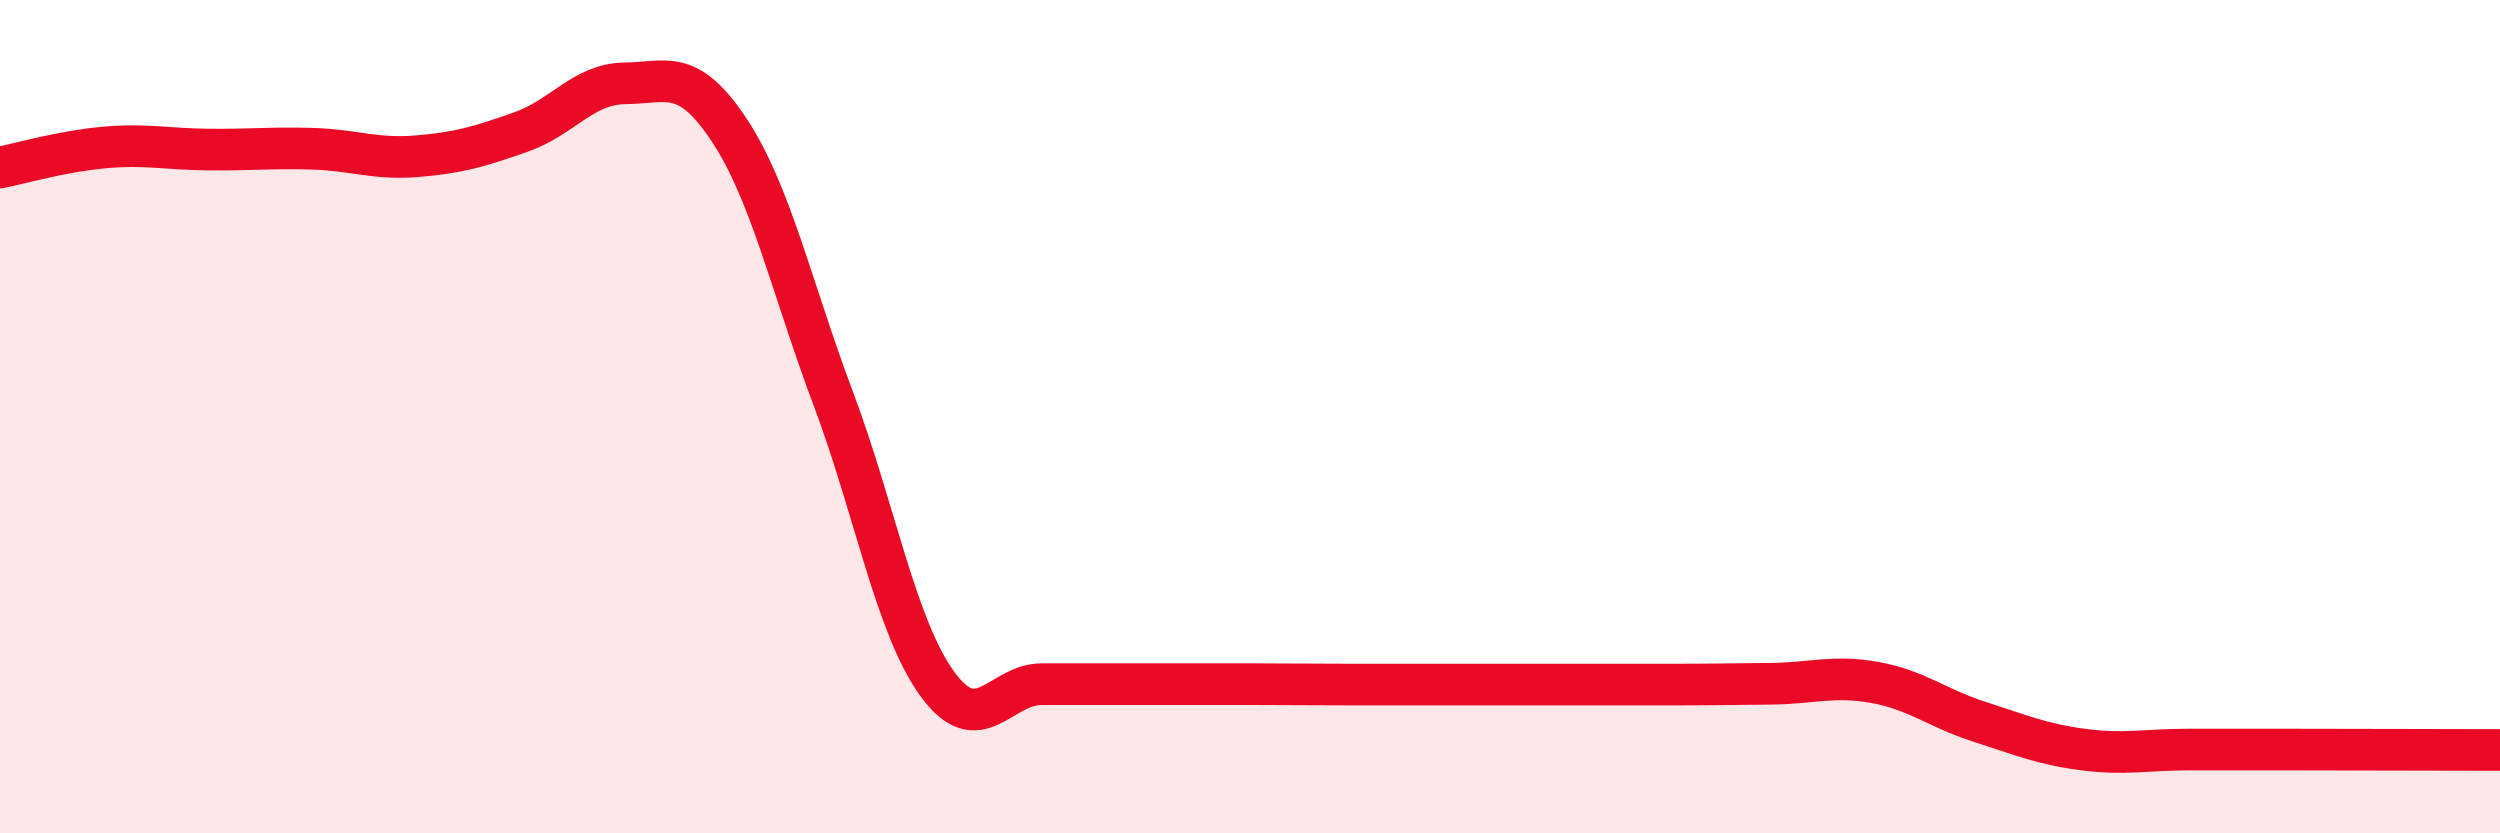 
    <svg width="60" height="20" viewBox="0 0 60 20" xmlns="http://www.w3.org/2000/svg">
      <path
        d="M 0,4.02 C 0.5,3.92 1.5,3.63 2.5,3.54 C 3.5,3.45 4,3.58 5,3.59 C 6,3.6 6.5,3.54 7.5,3.57 C 8.5,3.6 9,3.83 10,3.75 C 11,3.67 11.5,3.52 12.5,3.17 C 13.5,2.82 14,2.01 15,2 C 16,1.99 16.5,1.61 17.5,3.12 C 18.5,4.63 19,6.91 20,9.57 C 21,12.23 21.5,15.05 22.5,16.42 C 23.5,17.79 24,16.42 25,16.42 C 26,16.42 26.5,16.42 27.5,16.42 C 28.5,16.42 29,16.42 30,16.42 C 31,16.42 31.5,16.43 32.5,16.43 C 33.5,16.43 34,16.43 35,16.43 C 36,16.43 36.5,16.43 37.5,16.43 C 38.5,16.43 39,16.43 40,16.43 C 41,16.43 41.5,16.42 42.5,16.41 C 43.5,16.4 44,16.2 45,16.38 C 46,16.56 46.5,17 47.5,17.32 C 48.5,17.64 49,17.86 50,17.99 C 51,18.12 51.5,17.99 52.5,17.99 C 53.5,17.99 53.5,17.99 55,17.99 C 56.5,17.99 59,18 60,18L60 20L0 20Z"
        fill="#EB0A25"
        opacity="0.1"
        stroke-linecap="round"
        stroke-linejoin="round"
      />
      <path
        d="M 0,4.02 C 0.5,3.92 1.5,3.63 2.5,3.54 C 3.5,3.45 4,3.58 5,3.59 C 6,3.6 6.5,3.54 7.5,3.57 C 8.5,3.6 9,3.83 10,3.75 C 11,3.67 11.5,3.52 12.5,3.17 C 13.5,2.82 14,2.01 15,2 C 16,1.99 16.5,1.61 17.5,3.12 C 18.5,4.63 19,6.91 20,9.57 C 21,12.23 21.5,15.05 22.5,16.42 C 23.5,17.79 24,16.42 25,16.42 C 26,16.42 26.5,16.42 27.5,16.42 C 28.5,16.42 29,16.42 30,16.42 C 31,16.42 31.5,16.43 32.5,16.43 C 33.5,16.43 34,16.43 35,16.43 C 36,16.43 36.5,16.43 37.5,16.43 C 38.5,16.43 39,16.43 40,16.43 C 41,16.43 41.5,16.42 42.5,16.41 C 43.5,16.4 44,16.2 45,16.38 C 46,16.56 46.5,17 47.5,17.32 C 48.5,17.64 49,17.86 50,17.99 C 51,18.12 51.5,17.99 52.5,17.99 C 53.5,17.99 53.5,17.99 55,17.99 C 56.5,17.99 59,18 60,18"
        stroke="#EB0A25"
        stroke-width="1"
        fill="none"
        stroke-linecap="round"
        stroke-linejoin="round"
      />
    </svg>
  